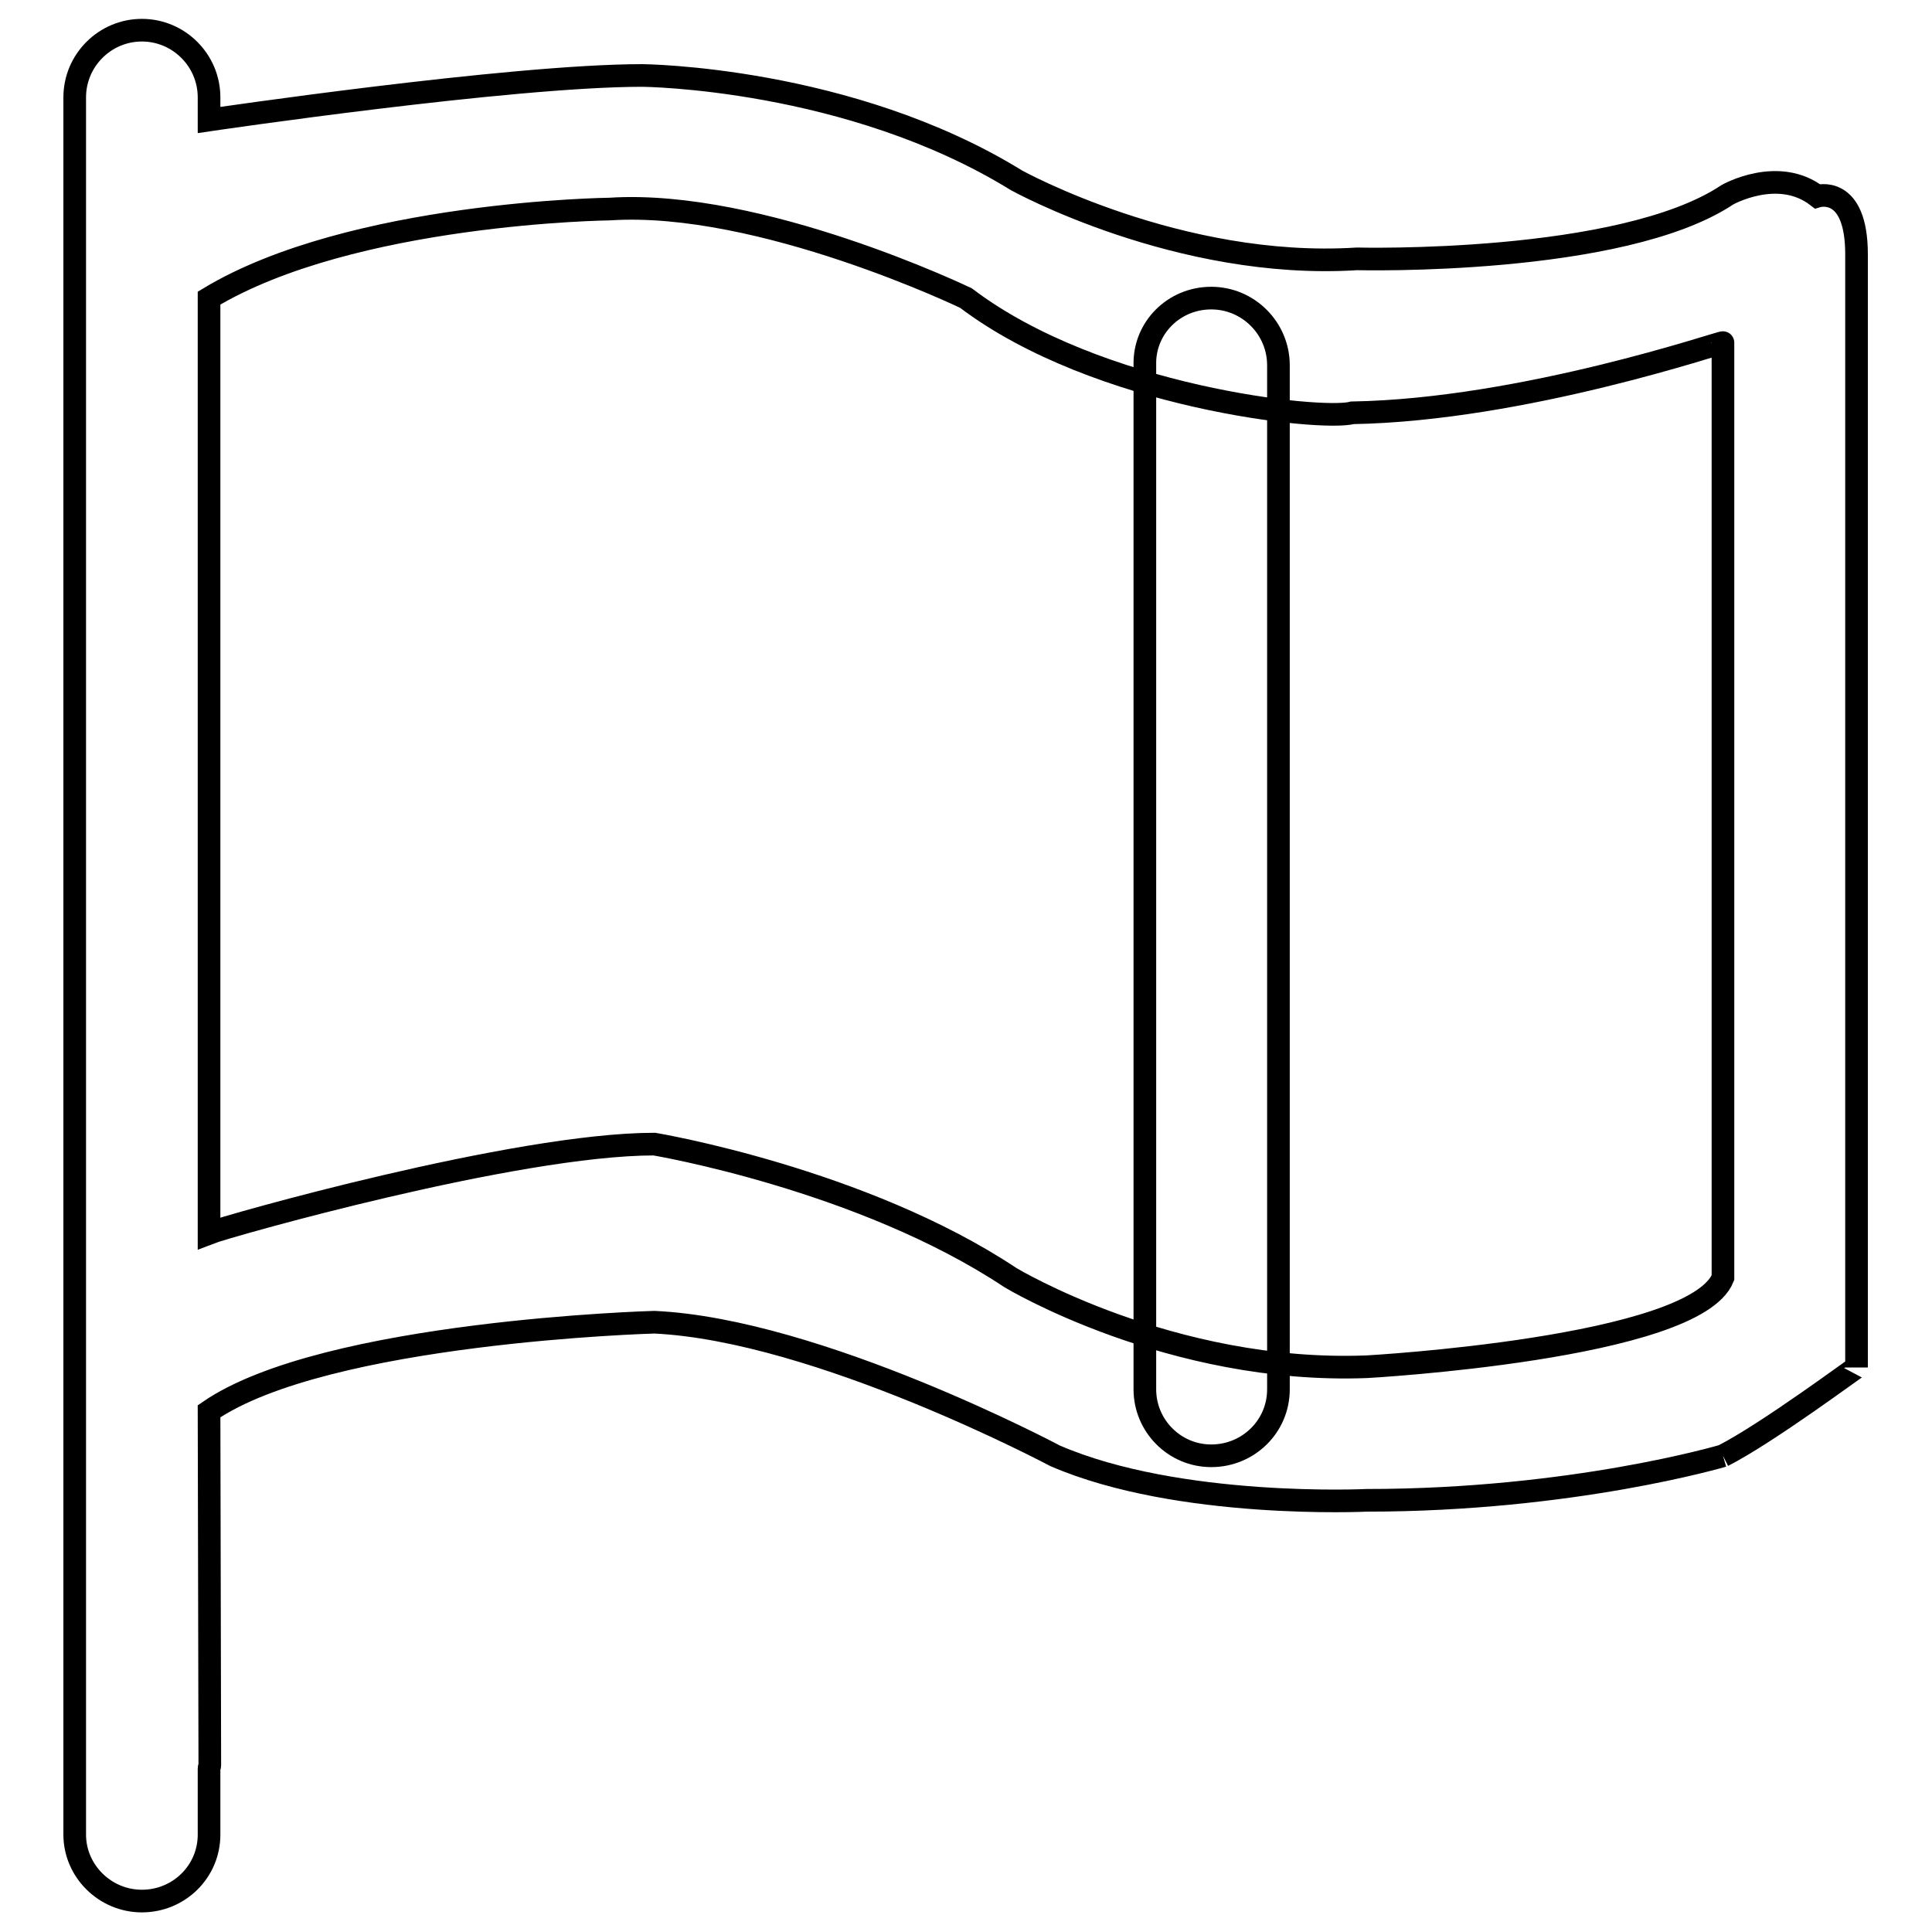 <?xml version="1.0" encoding="utf-8"?>
<!-- Svg Vector Icons : http://www.onlinewebfonts.com/icon -->
<!DOCTYPE svg PUBLIC "-//W3C//DTD SVG 1.1//EN" "http://www.w3.org/Graphics/SVG/1.1/DTD/svg11.dtd">
<svg version="1.1" xmlns="http://www.w3.org/2000/svg" xmlns:xlink="http://www.w3.org/1999/xlink" x="0px" y="0px" viewBox="0 0 256 256" enable-background="new 0 0 256 256" xml:space="preserve">
<g><g><path stroke-width="3" fill-opacity="0" stroke="#000000"  d="M160.5,39.5c4.9,0,8.9,4,8.9,8.9v135.7c0,4.9-4,8.8-8.9,8.8s-8.8-4-8.8-8.8V48.3C151.6,43.5,155.5,39.5,160.5,39.5"/><path stroke-width="3" fill-opacity="0" stroke="#000000"  d="M228.3,192.9c0,0-19.9,5.9-47.2,5.9c0,0-24.9,1.2-41.3-5.9c0,0-31.4-16.7-53.1-17.7c0,0-43.6,1.2-59,11.8l0.1,46.9c0,0.2-0.1,0.3-0.1,0.4v8.8c0,4.9-4,8.8-8.9,8.8c-4.9,0-8.9-4-8.9-8.8v-9.2c0,0,0,0,0,0V22.1c0,0,0,0,0,0v-9.2c0-4.9,4-8.9,8.9-8.9c4.9,0,8.9,4,8.9,8.9v3c0,0,39.9-5.9,57.4-5.9c0,0,27.4,0.2,49.6,13.9c0,0,21.5,11.9,45.1,10.4c0,0,35,0.9,49.1-8.5c0,0,6.7-3.8,11.9,0.2c0,0,5.2-1.6,5.2,7.7v147.5C246,181.1,234.2,189.9,228.3,192.9 M228.3,45.4c0-0.2-26.3,8.9-49.1,9.3c-4.1,1.1-33.8-2-51.2-15.2c0,0-27.2-13.1-47.2-11.8c0,0-34.2,0.4-53.1,11.8v123.9c2.3-0.9,40.6-11.8,59-11.8c0,0,27.5,4.6,47.2,17.7c0,0,21.2,12.8,47.2,11.8c0,0,43.4-2.4,47.2-11.8L228.3,45.4L228.3,45.4z"/></g></g>
</svg>